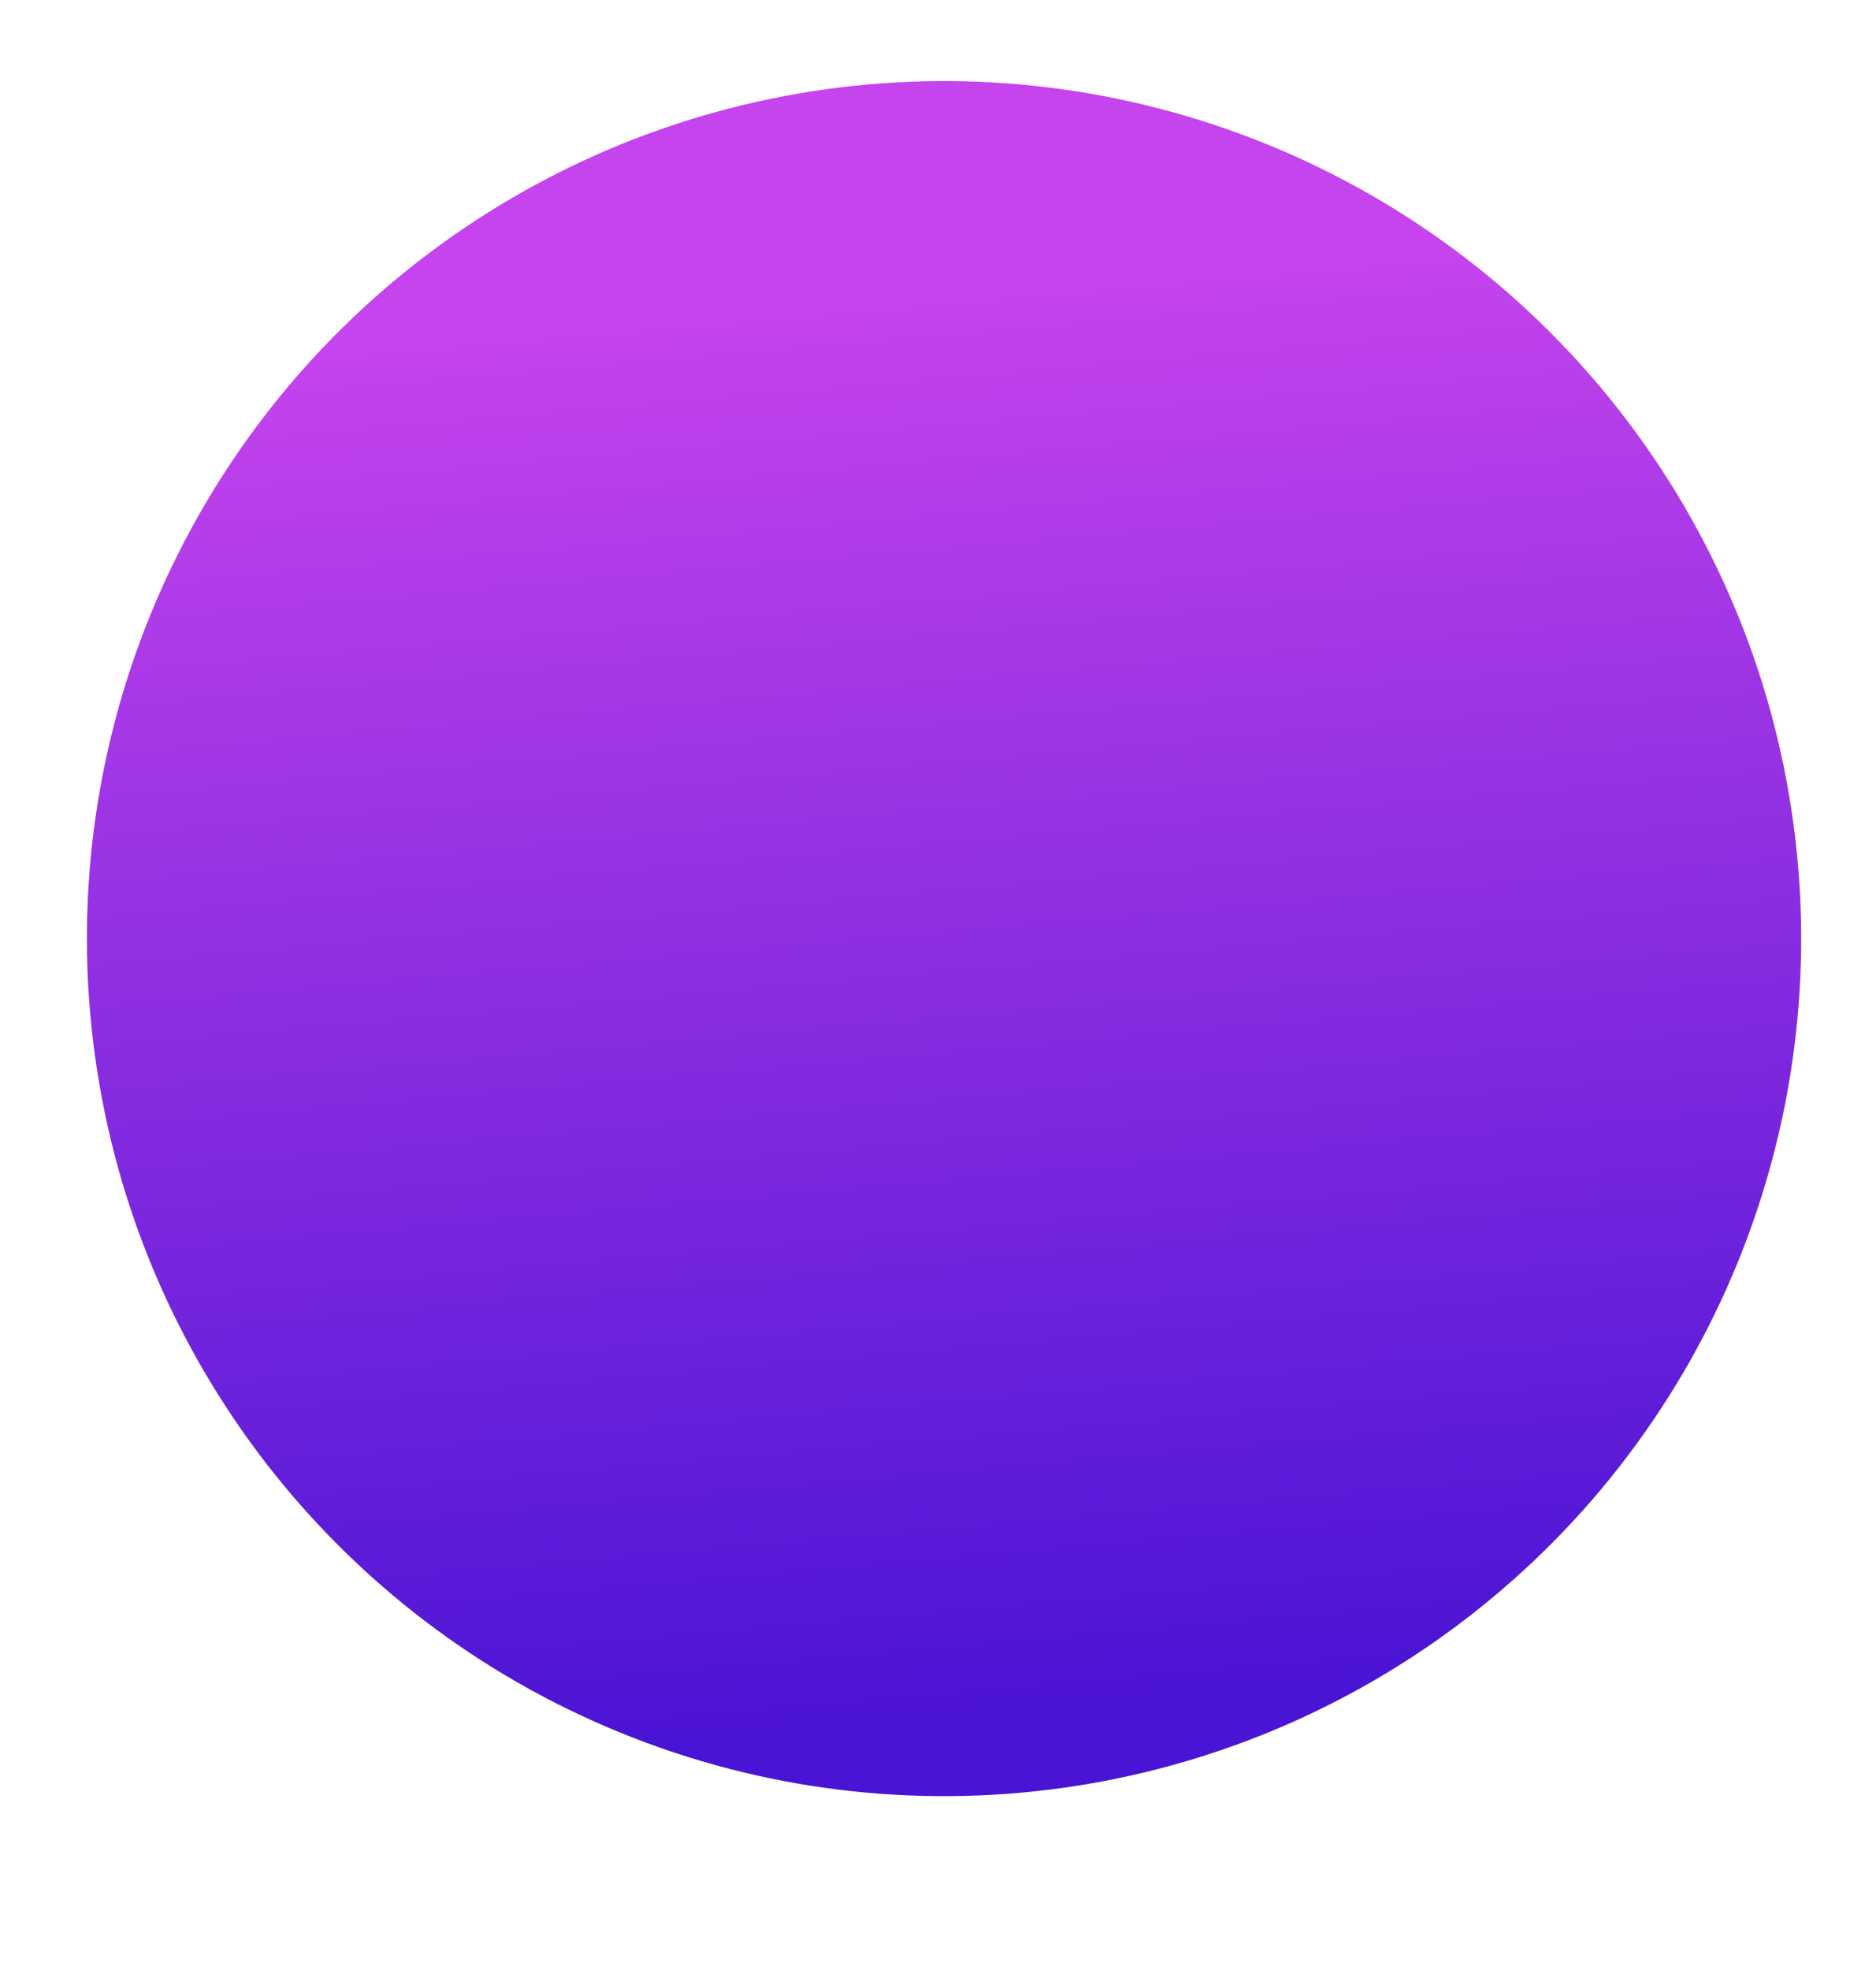 <?xml version="1.0" encoding="UTF-8"?> <svg xmlns="http://www.w3.org/2000/svg" width="565" height="593" viewBox="0 0 565 593" fill="none"> <g filter="url(#filter0_dd_52_18)"> <circle cx="276.209" cy="306.209" r="258.14" transform="rotate(52.171 276.209 306.209)" fill="url(#paint0_linear_52_18)"></circle> </g> <defs> <filter id="filter0_dd_52_18" x="0.483" y="0.742" width="564.294" height="592.007" filterUnits="userSpaceOnUse" color-interpolation-filters="sRGB"> <feFlood flood-opacity="0" result="BackgroundImageFix"></feFlood> <feColorMatrix in="SourceAlpha" type="matrix" values="0 0 0 0 0 0 0 0 0 0 0 0 0 0 0 0 0 0 127 0" result="hardAlpha"></feColorMatrix> <feOffset dx="8.111" dy="6.083"></feOffset> <feGaussianBlur stdDeviation="11.153"></feGaussianBlur> <feComposite in2="hardAlpha" operator="out"></feComposite> <feColorMatrix type="matrix" values="0 0 0 0 0 0 0 0 0 0 0 0 0 0 0 0 0 0 0.6 0"></feColorMatrix> <feBlend mode="normal" in2="BackgroundImageFix" result="effect1_dropShadow_52_18"></feBlend> <feColorMatrix in="SourceAlpha" type="matrix" values="0 0 0 0 0 0 0 0 0 0 0 0 0 0 0 0 0 0 127 0" result="hardAlpha"></feColorMatrix> <feOffset dy="-29.741"></feOffset> <feGaussianBlur stdDeviation="8.787"></feGaussianBlur> <feComposite in2="hardAlpha" operator="out"></feComposite> <feColorMatrix type="matrix" values="0 0 0 0 0 0 0 0 0 0 0 0 0 0 0 0 0 0 0.59 0"></feColorMatrix> <feBlend mode="normal" in2="effect1_dropShadow_52_18" result="effect2_dropShadow_52_18"></feBlend> <feBlend mode="normal" in="SourceGraphic" in2="effect2_dropShadow_52_18" result="shape"></feBlend> </filter> <linearGradient id="paint0_linear_52_18" x1="110.925" y1="201.746" x2="471.67" y2="434.35" gradientUnits="userSpaceOnUse"> <stop stop-color="#C544ED"></stop> <stop offset="1" stop-color="#4A14D4"></stop> </linearGradient> </defs> </svg> 